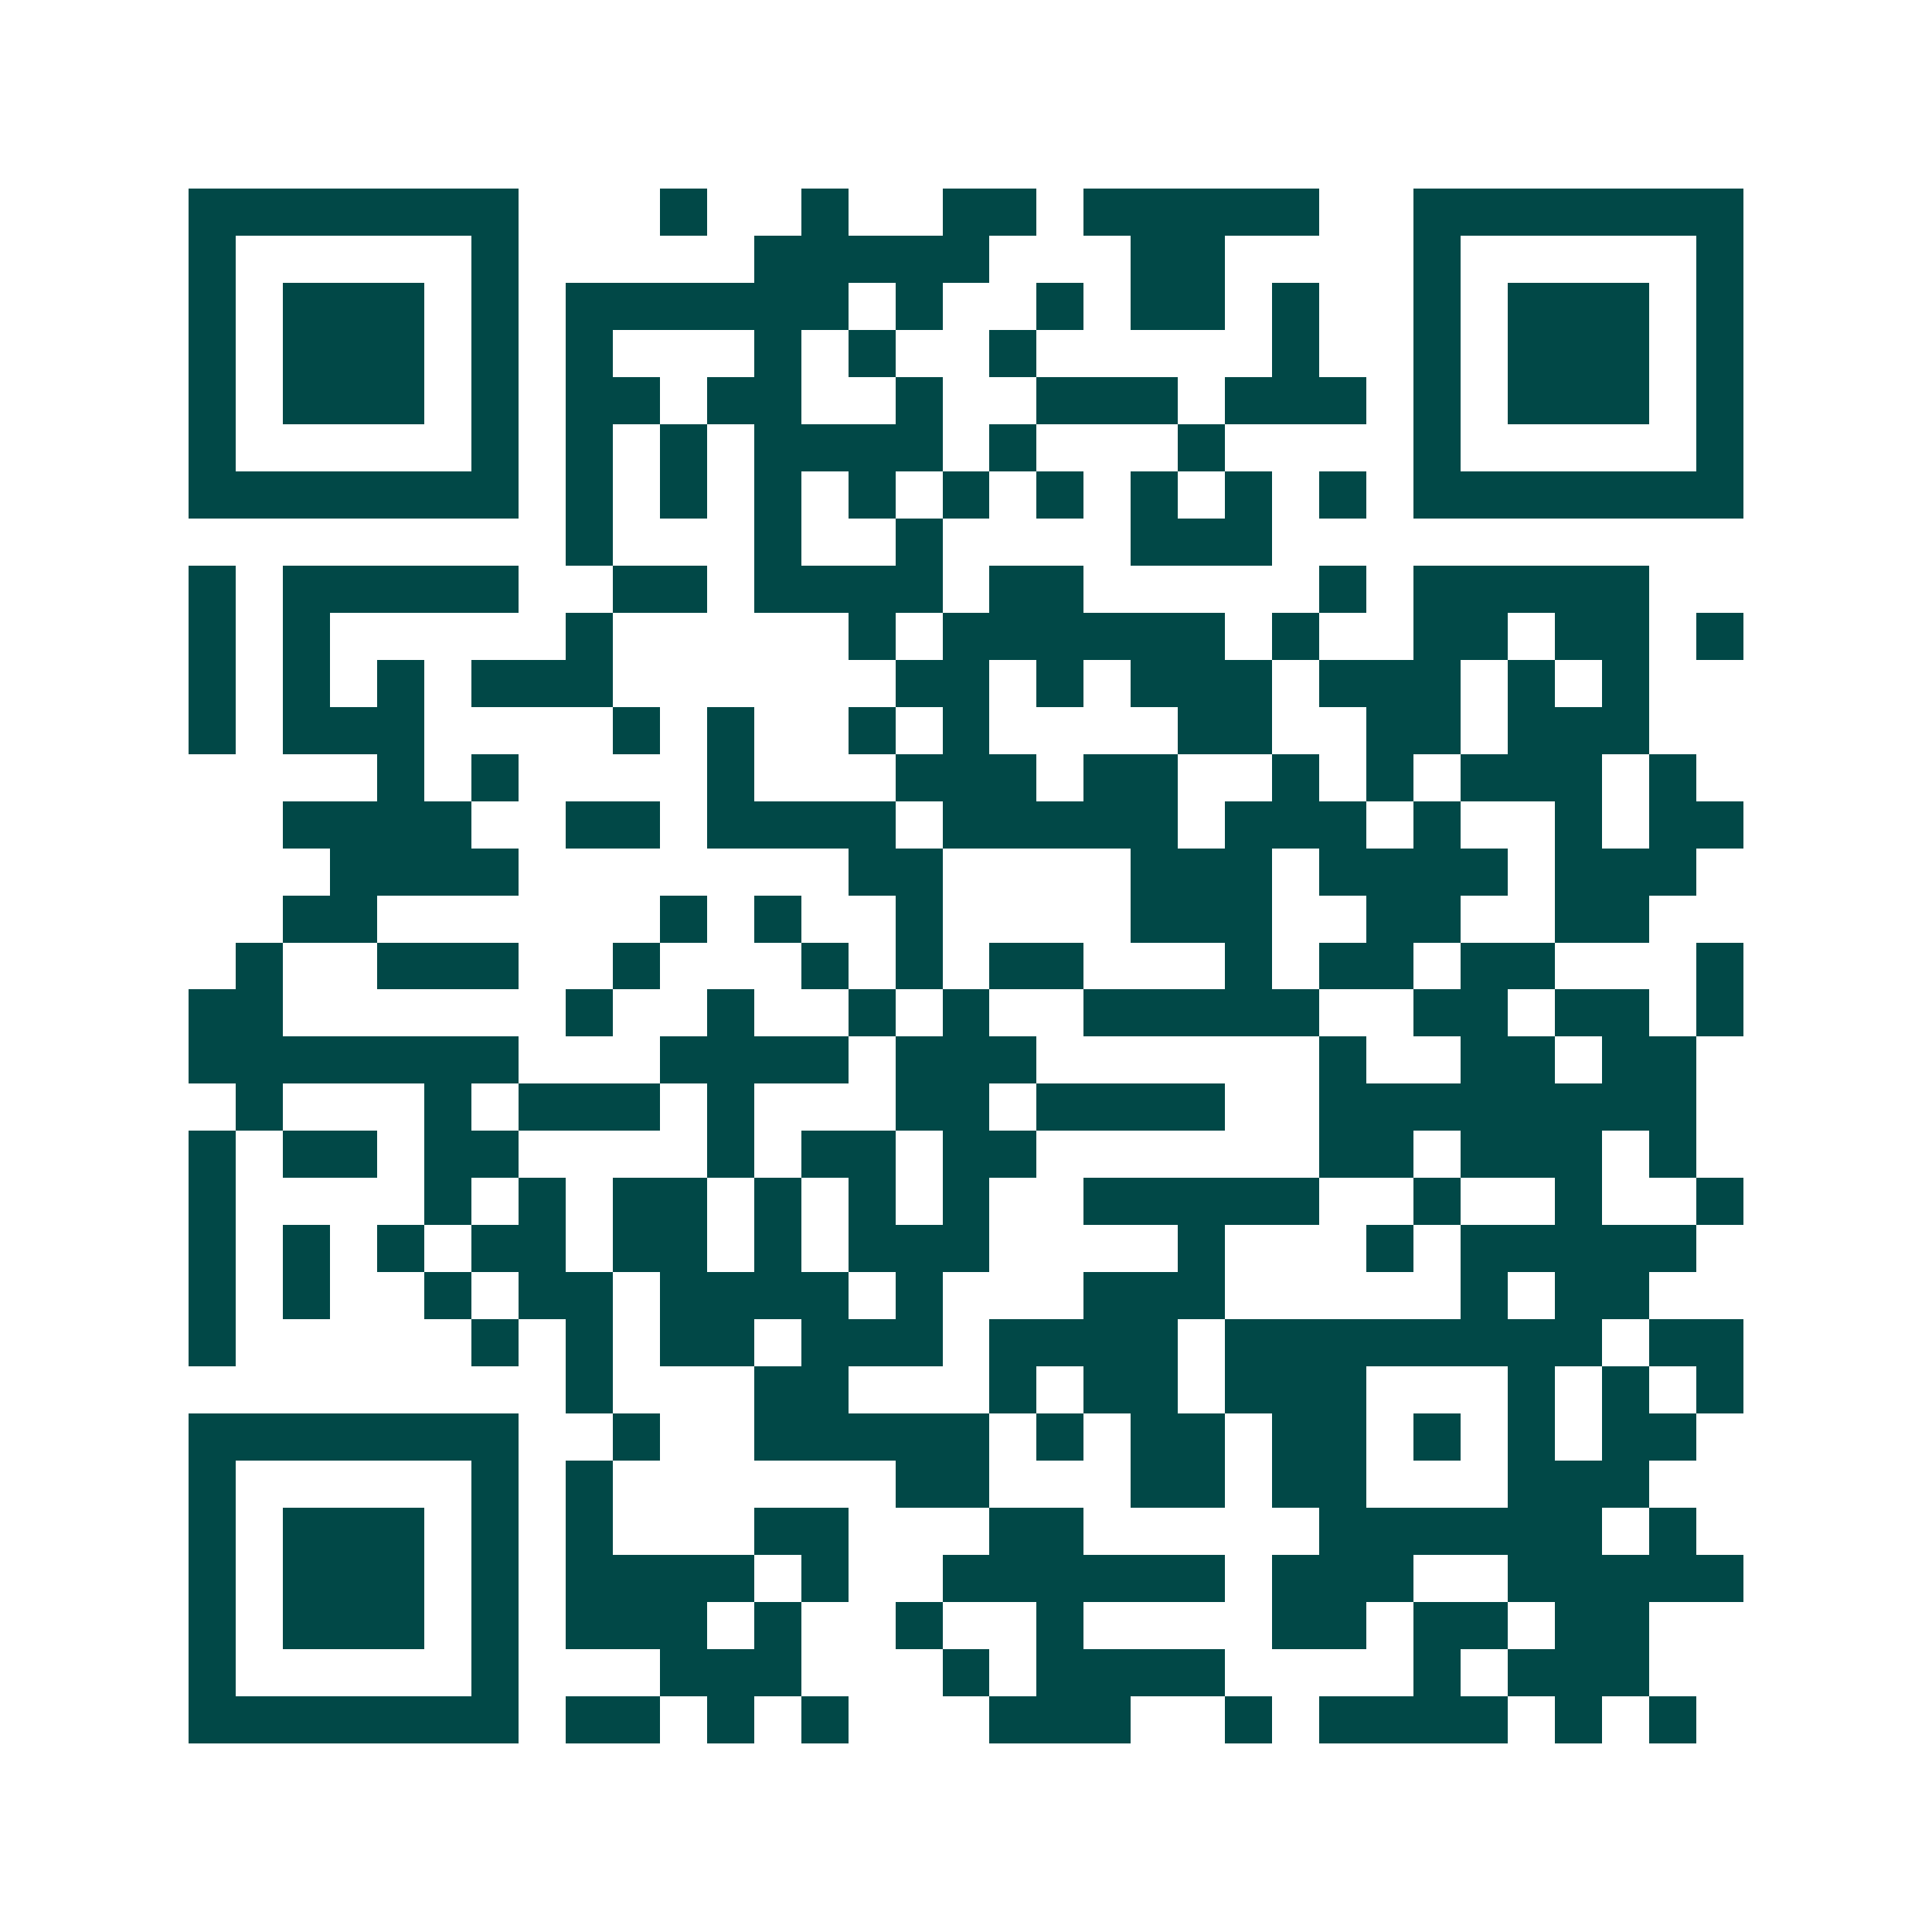 <svg xmlns="http://www.w3.org/2000/svg" width="200" height="200" viewBox="0 0 41 41" shape-rendering="crispEdges"><path fill="#ffffff" d="M0 0h41v41H0z"/><path stroke="#014847" d="M4 4.5h7m3 0h1m2 0h1m2 0h2m1 0h5m2 0h7M4 5.5h1m5 0h1m5 0h5m3 0h2m4 0h1m5 0h1M4 6.5h1m1 0h3m1 0h1m1 0h6m1 0h1m2 0h1m1 0h2m1 0h1m2 0h1m1 0h3m1 0h1M4 7.5h1m1 0h3m1 0h1m1 0h1m3 0h1m1 0h1m2 0h1m5 0h1m2 0h1m1 0h3m1 0h1M4 8.5h1m1 0h3m1 0h1m1 0h2m1 0h2m2 0h1m2 0h3m1 0h3m1 0h1m1 0h3m1 0h1M4 9.5h1m5 0h1m1 0h1m1 0h1m1 0h4m1 0h1m3 0h1m4 0h1m5 0h1M4 10.5h7m1 0h1m1 0h1m1 0h1m1 0h1m1 0h1m1 0h1m1 0h1m1 0h1m1 0h1m1 0h7M12 11.5h1m3 0h1m2 0h1m4 0h3M4 12.5h1m1 0h5m2 0h2m1 0h4m1 0h2m5 0h1m1 0h5M4 13.5h1m1 0h1m5 0h1m5 0h1m1 0h6m1 0h1m2 0h2m1 0h2m1 0h1M4 14.5h1m1 0h1m1 0h1m1 0h3m6 0h2m1 0h1m1 0h3m1 0h3m1 0h1m1 0h1M4 15.5h1m1 0h3m4 0h1m1 0h1m2 0h1m1 0h1m4 0h2m2 0h2m1 0h3M8 16.5h1m1 0h1m4 0h1m3 0h3m1 0h2m2 0h1m1 0h1m1 0h3m1 0h1M6 17.5h4m2 0h2m1 0h4m1 0h5m1 0h3m1 0h1m2 0h1m1 0h2M7 18.5h4m7 0h2m4 0h3m1 0h4m1 0h3M6 19.5h2m6 0h1m1 0h1m2 0h1m4 0h3m2 0h2m2 0h2M5 20.5h1m2 0h3m2 0h1m3 0h1m1 0h1m1 0h2m3 0h1m1 0h2m1 0h2m3 0h1M4 21.5h2m6 0h1m2 0h1m2 0h1m1 0h1m2 0h5m2 0h2m1 0h2m1 0h1M4 22.5h7m3 0h4m1 0h3m6 0h1m2 0h2m1 0h2M5 23.5h1m3 0h1m1 0h3m1 0h1m3 0h2m1 0h4m2 0h8M4 24.5h1m1 0h2m1 0h2m4 0h1m1 0h2m1 0h2m6 0h2m1 0h3m1 0h1M4 25.5h1m4 0h1m1 0h1m1 0h2m1 0h1m1 0h1m1 0h1m2 0h5m2 0h1m2 0h1m2 0h1M4 26.5h1m1 0h1m1 0h1m1 0h2m1 0h2m1 0h1m1 0h3m4 0h1m3 0h1m1 0h5M4 27.5h1m1 0h1m2 0h1m1 0h2m1 0h4m1 0h1m3 0h3m5 0h1m1 0h2M4 28.5h1m5 0h1m1 0h1m1 0h2m1 0h3m1 0h4m1 0h8m1 0h2M12 29.5h1m3 0h2m3 0h1m1 0h2m1 0h3m3 0h1m1 0h1m1 0h1M4 30.5h7m2 0h1m2 0h5m1 0h1m1 0h2m1 0h2m1 0h1m1 0h1m1 0h2M4 31.5h1m5 0h1m1 0h1m6 0h2m3 0h2m1 0h2m3 0h3M4 32.5h1m1 0h3m1 0h1m1 0h1m3 0h2m3 0h2m5 0h6m1 0h1M4 33.5h1m1 0h3m1 0h1m1 0h4m1 0h1m2 0h6m1 0h3m2 0h5M4 34.5h1m1 0h3m1 0h1m1 0h3m1 0h1m2 0h1m2 0h1m4 0h2m1 0h2m1 0h2M4 35.5h1m5 0h1m3 0h3m3 0h1m1 0h4m4 0h1m1 0h3M4 36.5h7m1 0h2m1 0h1m1 0h1m3 0h3m2 0h1m1 0h4m1 0h1m1 0h1"/></svg>
